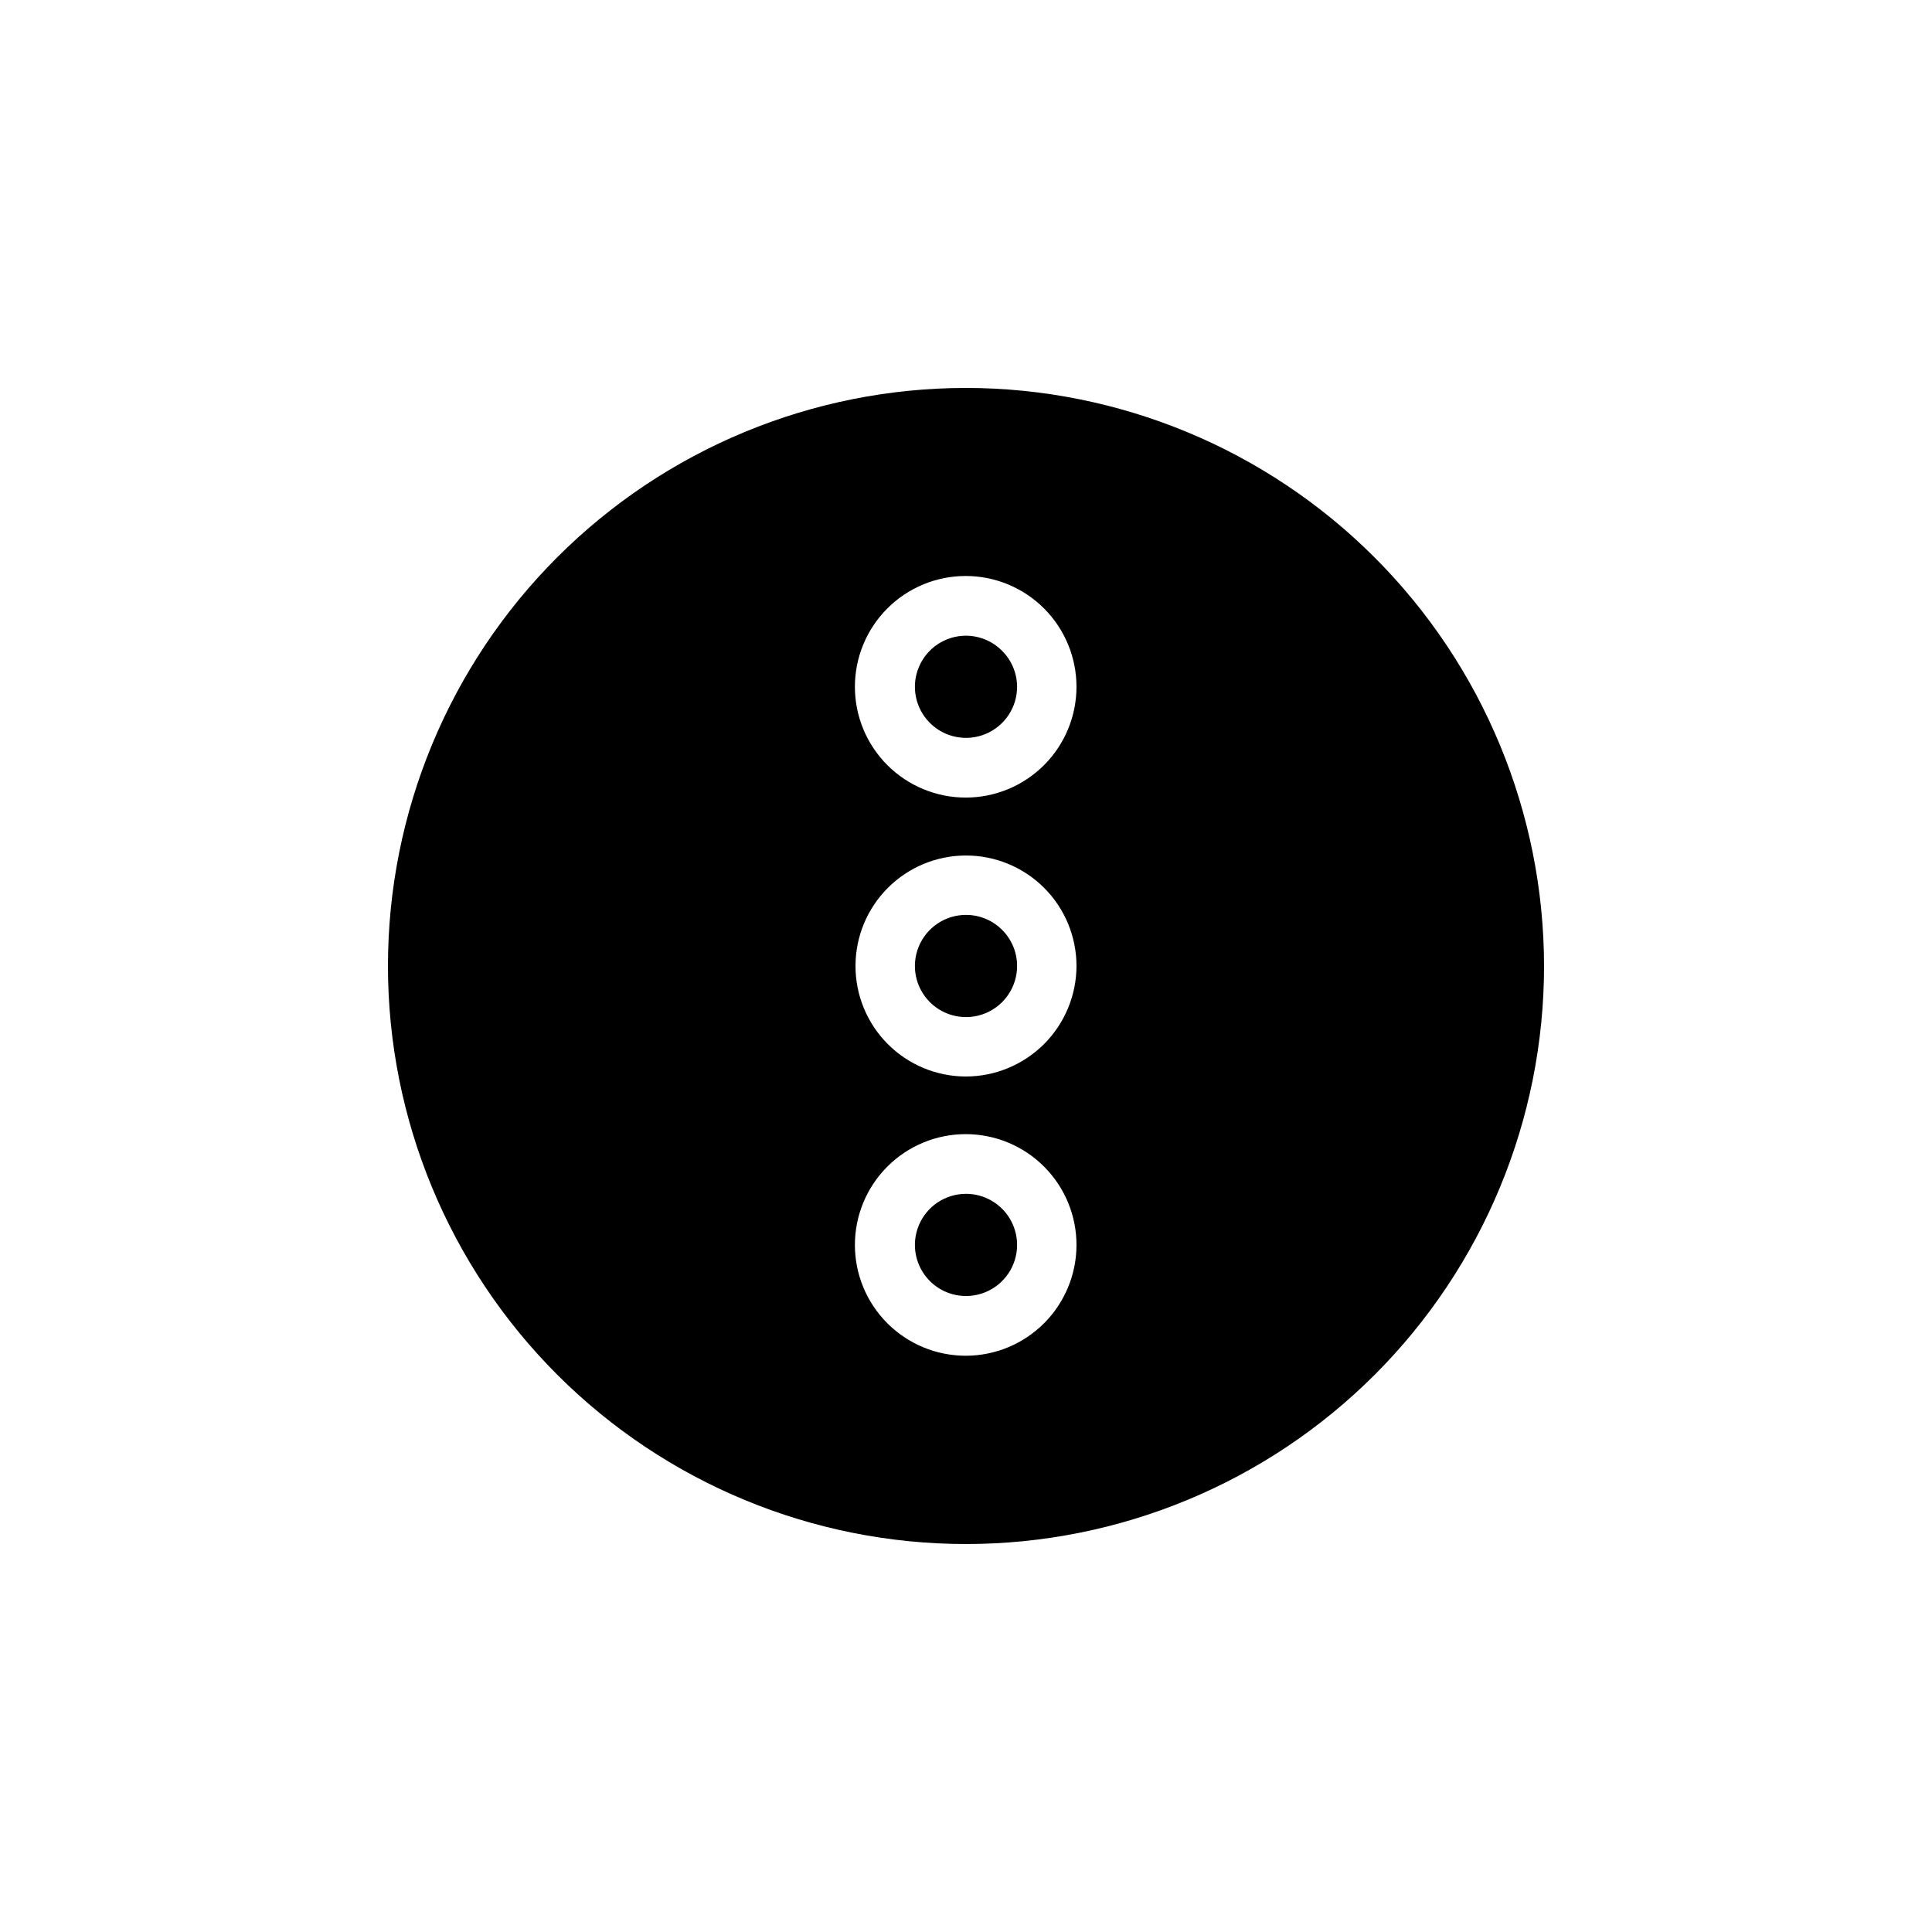<?xml version="1.0" encoding="UTF-8"?>
<!-- Uploaded to: SVG Repo, www.svgrepo.com, Generator: SVG Repo Mixer Tools -->
<svg fill="#000000" width="800px" height="800px" version="1.1" viewBox="144 144 512 512" xmlns="http://www.w3.org/2000/svg">
 <path d="m400 246.81c-40.629 0-79.594 16.141-108.32 44.867-28.727 28.73-44.867 67.695-44.867 108.32 0 40.625 16.141 79.59 44.867 108.32 28.73 28.727 67.695 44.867 108.32 44.867 40.625 0 79.59-16.141 108.32-44.867 28.727-28.73 44.867-67.695 44.867-108.32-0.043-40.617-16.195-79.559-44.914-108.28s-67.66-44.871-108.27-44.914zm0 256.47v0.004c-7.797 0.02-15.281-3.062-20.805-8.566-5.523-5.5-8.633-12.977-8.637-20.773-0.008-7.793 3.086-15.273 8.598-20.785 5.516-5.516 12.992-8.609 20.789-8.602 7.797 0.008 15.27 3.113 20.773 8.637 5.504 5.523 8.586 13.008 8.562 20.805-0.02 7.758-3.113 15.195-8.598 20.684-5.488 5.488-12.926 8.578-20.684 8.602zm0-73.996c-7.769 0-15.215-3.086-20.707-8.574-5.492-5.492-8.578-12.941-8.578-20.707 0-7.769 3.086-15.215 8.578-20.707 5.492-5.492 12.938-8.578 20.707-8.578 7.766 0 15.215 3.086 20.707 8.578 5.488 5.492 8.574 12.938 8.574 20.707-0.02 7.758-3.113 15.195-8.598 20.684-5.488 5.484-12.926 8.578-20.684 8.598zm0-73.918c-7.793 0.023-15.273-3.055-20.797-8.555-5.523-5.496-8.633-12.961-8.645-20.754-0.016-7.793 3.07-15.27 8.57-20.789 5.504-5.516 12.973-8.621 20.766-8.625 7.789-0.008 15.266 3.082 20.777 8.59 5.512 5.508 8.609 12.98 8.609 20.77 0 7.773-3.082 15.23-8.57 20.734-5.492 5.508-12.938 8.609-20.711 8.629zm13.539-29.363c0 5.477-3.301 10.414-8.359 12.512-5.059 2.094-10.883 0.938-14.754-2.938-3.875-3.871-5.031-9.695-2.938-14.754 2.098-5.059 7.035-8.359 12.512-8.359 7.457 0.043 13.496 6.082 13.539 13.539zm0 73.996v0.004c0 5.477-3.301 10.41-8.359 12.508-5.059 2.094-10.883 0.938-14.754-2.934-3.875-3.875-5.031-9.699-2.938-14.758 2.098-5.059 7.035-8.359 12.512-8.359 7.477 0 13.539 6.062 13.539 13.543zm0 73.996v0.004c-0.031 5.469-3.352 10.383-8.414 12.453-5.062 2.07-10.871 0.891-14.727-2.984-3.859-3.879-5-9.699-2.902-14.746 2.102-5.051 7.035-8.34 12.504-8.344 3.602 0 7.059 1.438 9.602 3.996 2.539 2.555 3.957 6.019 3.938 9.625z"/>
</svg>